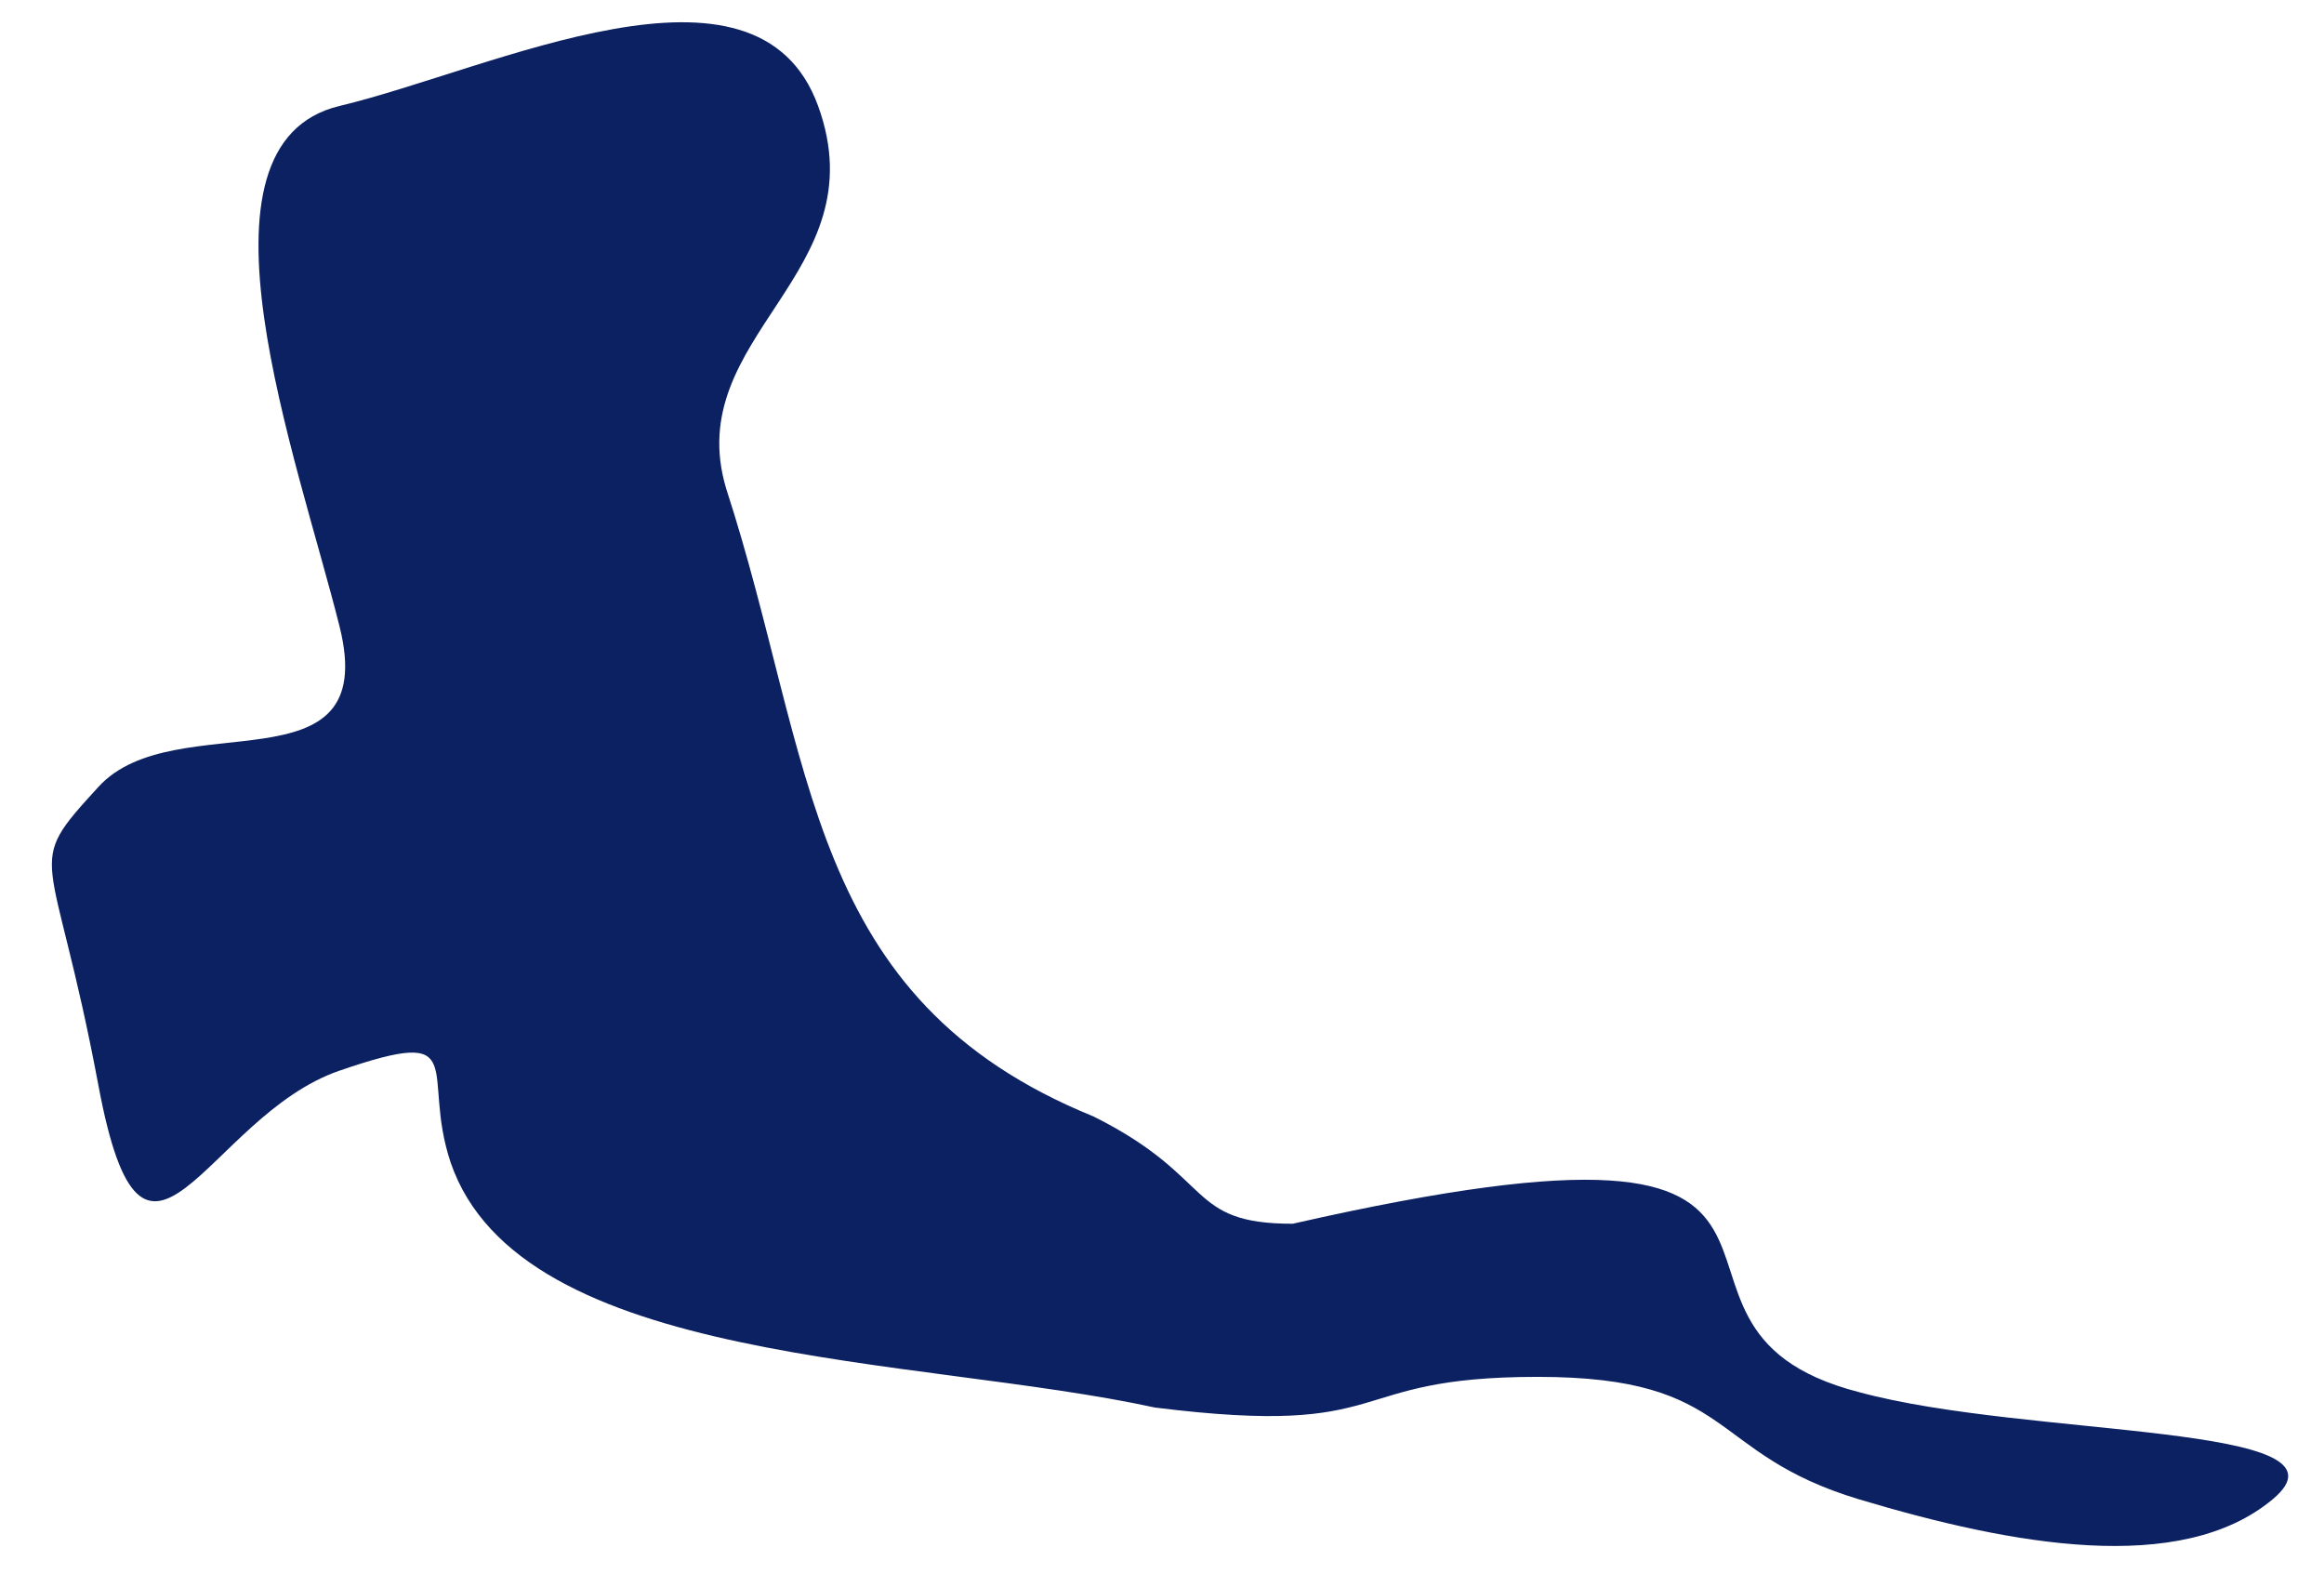 <?xml version="1.0" encoding="UTF-8"?><svg xmlns="http://www.w3.org/2000/svg" xmlns:xlink="http://www.w3.org/1999/xlink" xmlns:avocode="https://avocode.com/" id="SVGDocf0efa5ee491a4112b4ea6f2c5093b27c" width="41px" height="28px" version="1.1" viewBox="0 0 41 28" aria-hidden="true"><defs><linearGradient class="cerosgradient" data-cerosgradient="true" id="CerosGradient_id93c274083" gradientUnits="userSpaceOnUse" x1="50%" y1="100%" x2="50%" y2="0%"><stop offset="0%" stop-color="#d1d1d1"/><stop offset="100%" stop-color="#d1d1d1"/></linearGradient><linearGradient/></defs><g><g><path d="M1.738,13.879c-1.351,1.476 -0.81,0.955 0,5.277c0.81,4.321 1.891,0.54 4.253,-0.27c2.363,-0.811 1.419,0 1.959,1.62c1.232,3.597 8.222,3.408 12.425,4.323c4.322,0.539 3.241,-0.541 6.753,-0.541c3.511,0 2.971,1.35 5.672,2.161c2.701,0.81 5.672,1.35 7.293,0c1.621,-1.351 -4.322,-1.081 -7.293,-1.891c-4.612,-1.182 1.084,-5.487 -9.994,-2.971c-1.891,0 -1.35,-0.811 -3.511,-1.891c-5.108,-2.075 -4.922,-6.28 -6.483,-11.074c-0.81,-2.701 2.701,-3.782 1.621,-6.753c-1.08,-2.971 -5.735,-0.647 -8.442,0c-2.81,0.672 -0.742,6.212 0,9.184c0.742,2.971 -2.903,1.35 -4.253,2.826z" fill="#0c2162" fill-opacity="1"/></g></g></svg>